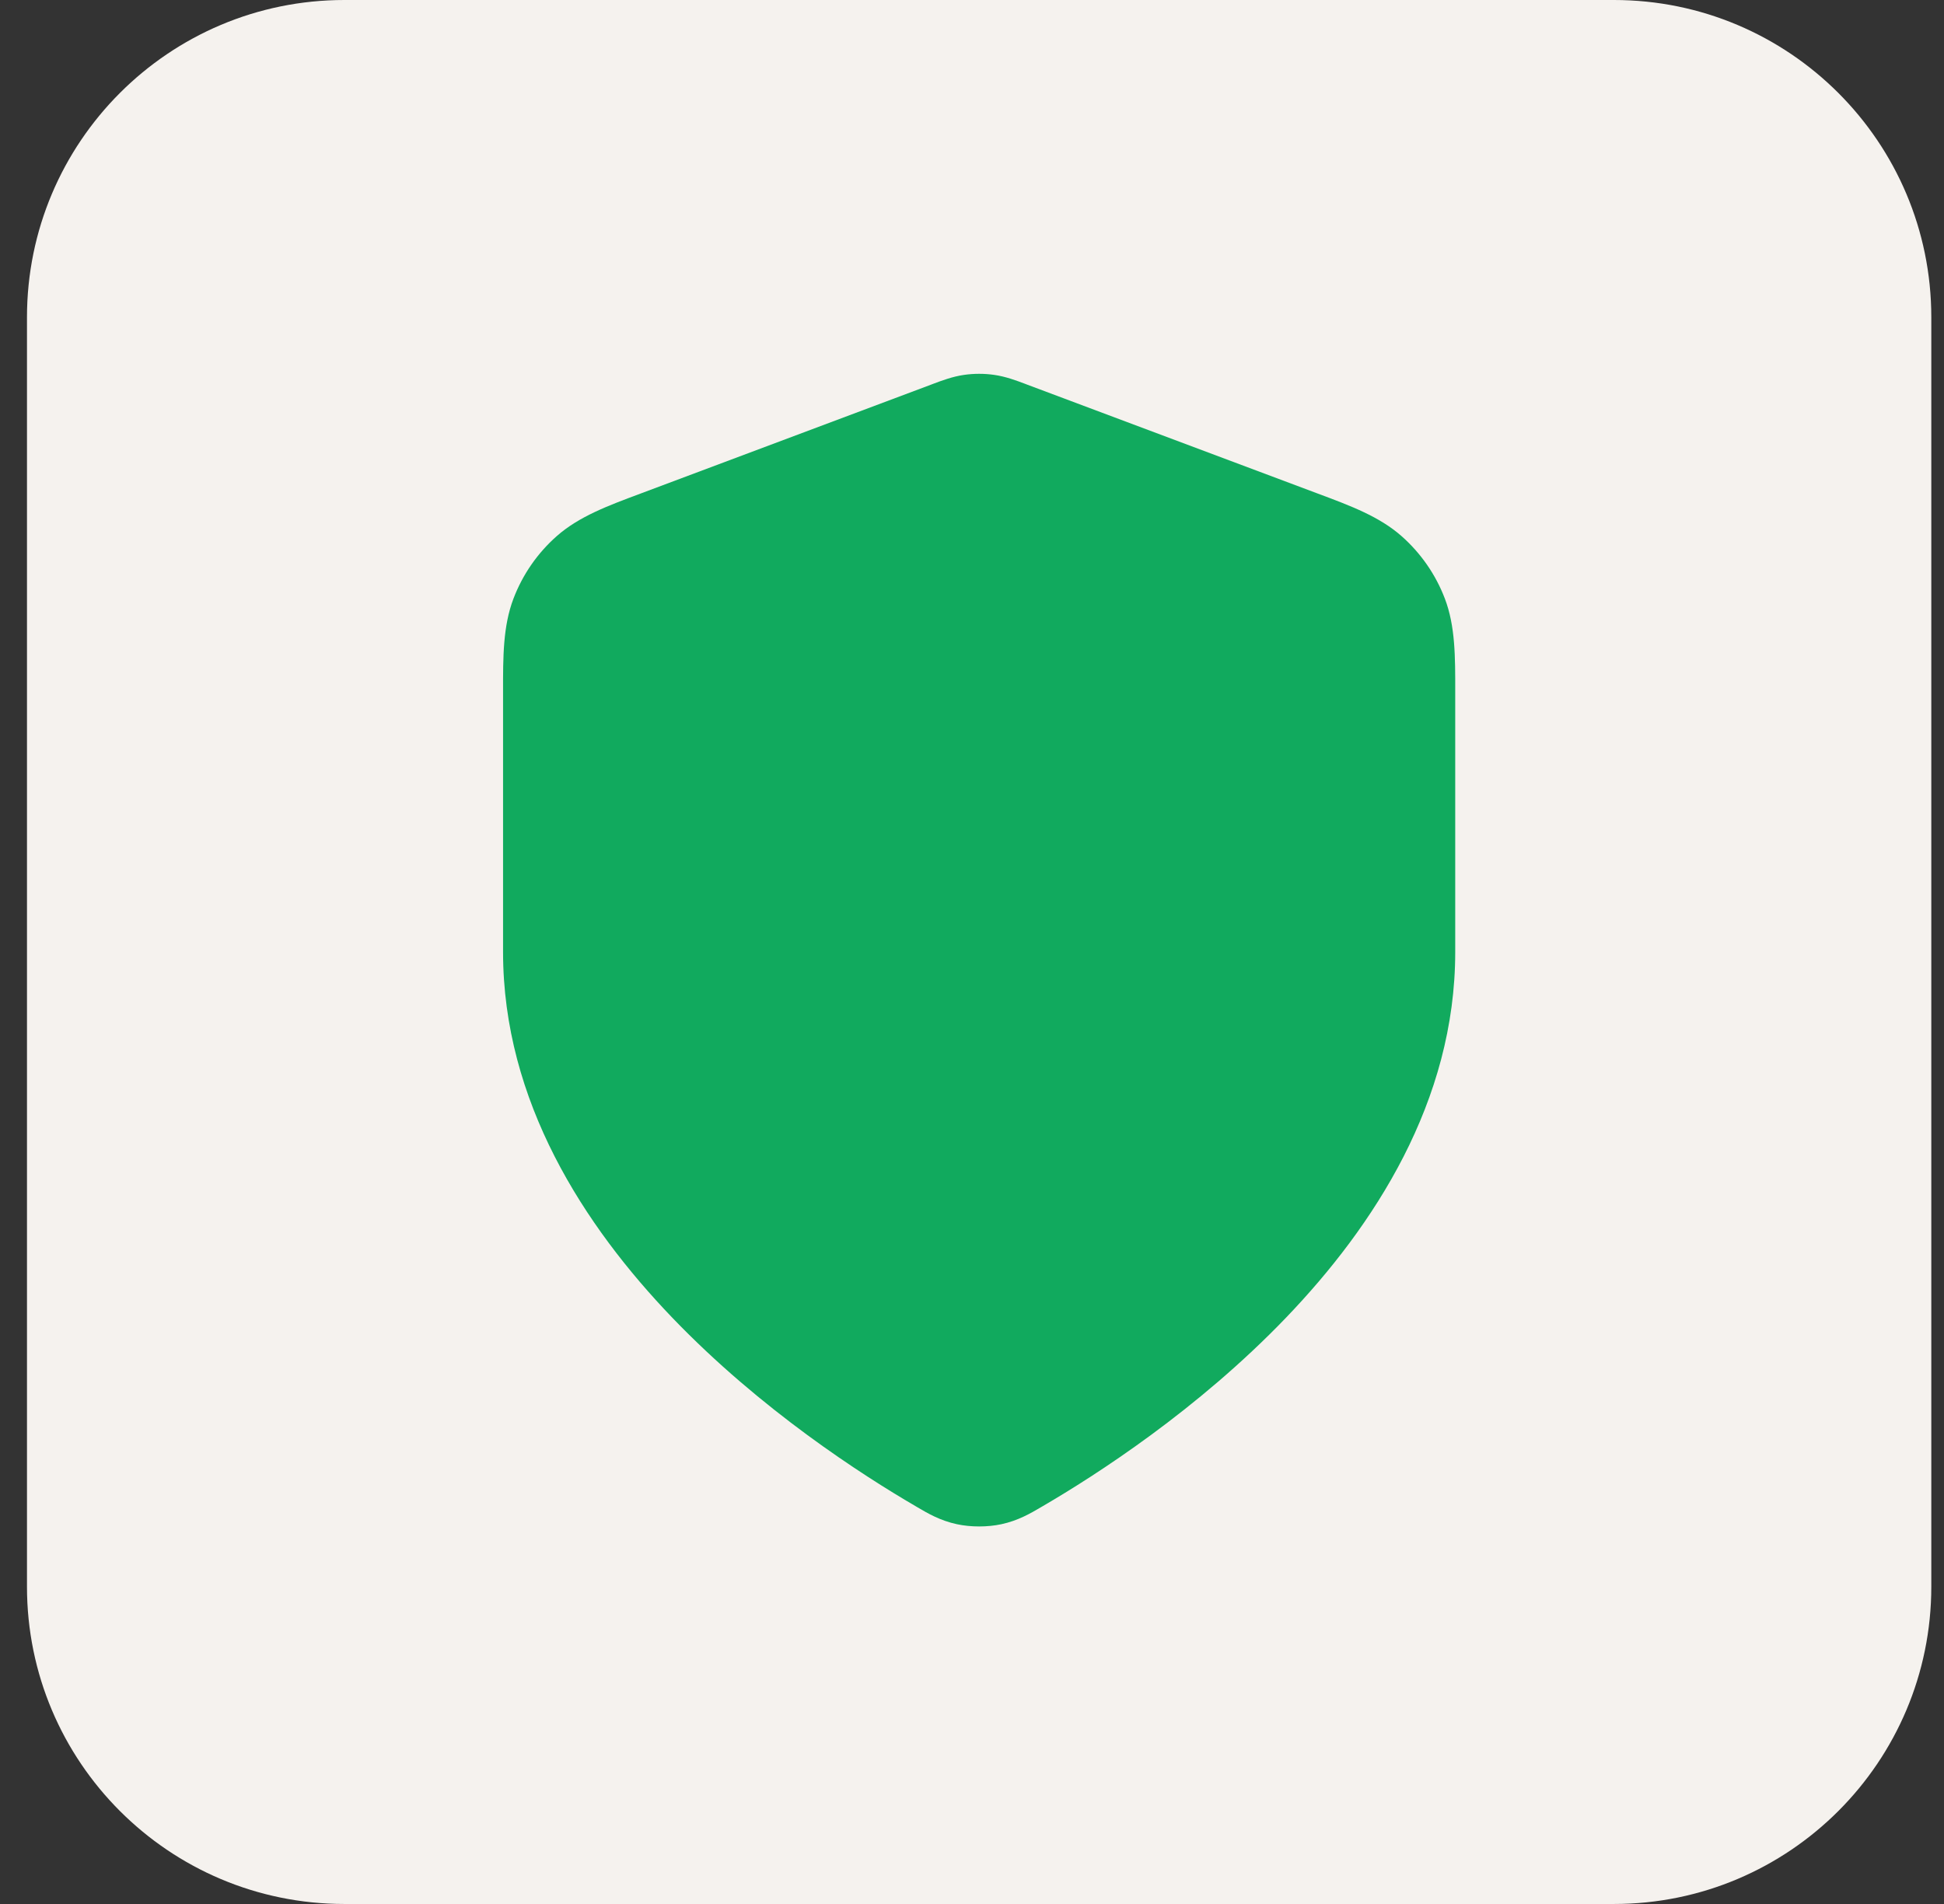 <svg width="49" height="48" viewBox="0 0 49 48" fill="none" xmlns="http://www.w3.org/2000/svg">
<rect x="0" y="0" width="49" height="48" fill="#333333" stroke="none"/>
<path d="M0.68 8C0.68 3.582 4.261 0 8.68 0H40.68C45.098 0 48.68 3.582 48.68 8V40C48.68 44.418 45.098 48 40.68 48H8.68C4.261 48 0.68 44.418 0.68 40V8Z" fill="#F5F2EE"/>
<path d="M25.061 9.451C24.808 9.415 24.552 9.415 24.299 9.451C24.007 9.493 23.736 9.596 23.52 9.677L23.463 9.699L16.14 12.445C15.316 12.752 14.592 13.023 14.035 13.514C13.548 13.943 13.173 14.485 12.942 15.092C12.678 15.786 12.679 16.558 12.68 17.437L12.68 24C12.68 27.769 14.73 30.911 16.945 33.219C19.176 35.543 21.728 37.184 23.078 37.971L23.132 38.003C23.378 38.148 23.698 38.336 24.121 38.426C24.467 38.501 24.893 38.501 25.239 38.426C25.662 38.336 25.982 38.148 26.228 38.003L26.283 37.971C27.632 37.184 30.184 35.543 32.415 33.219C34.63 30.911 36.68 27.769 36.68 24L36.68 17.437C36.681 16.558 36.683 15.786 36.419 15.092C36.188 14.485 35.812 13.943 35.325 13.514C34.768 13.023 34.044 12.752 33.221 12.445L25.897 9.699L25.84 9.677C25.624 9.596 25.353 9.493 25.061 9.451Z" fill="#11AA5E"/>
</svg>
